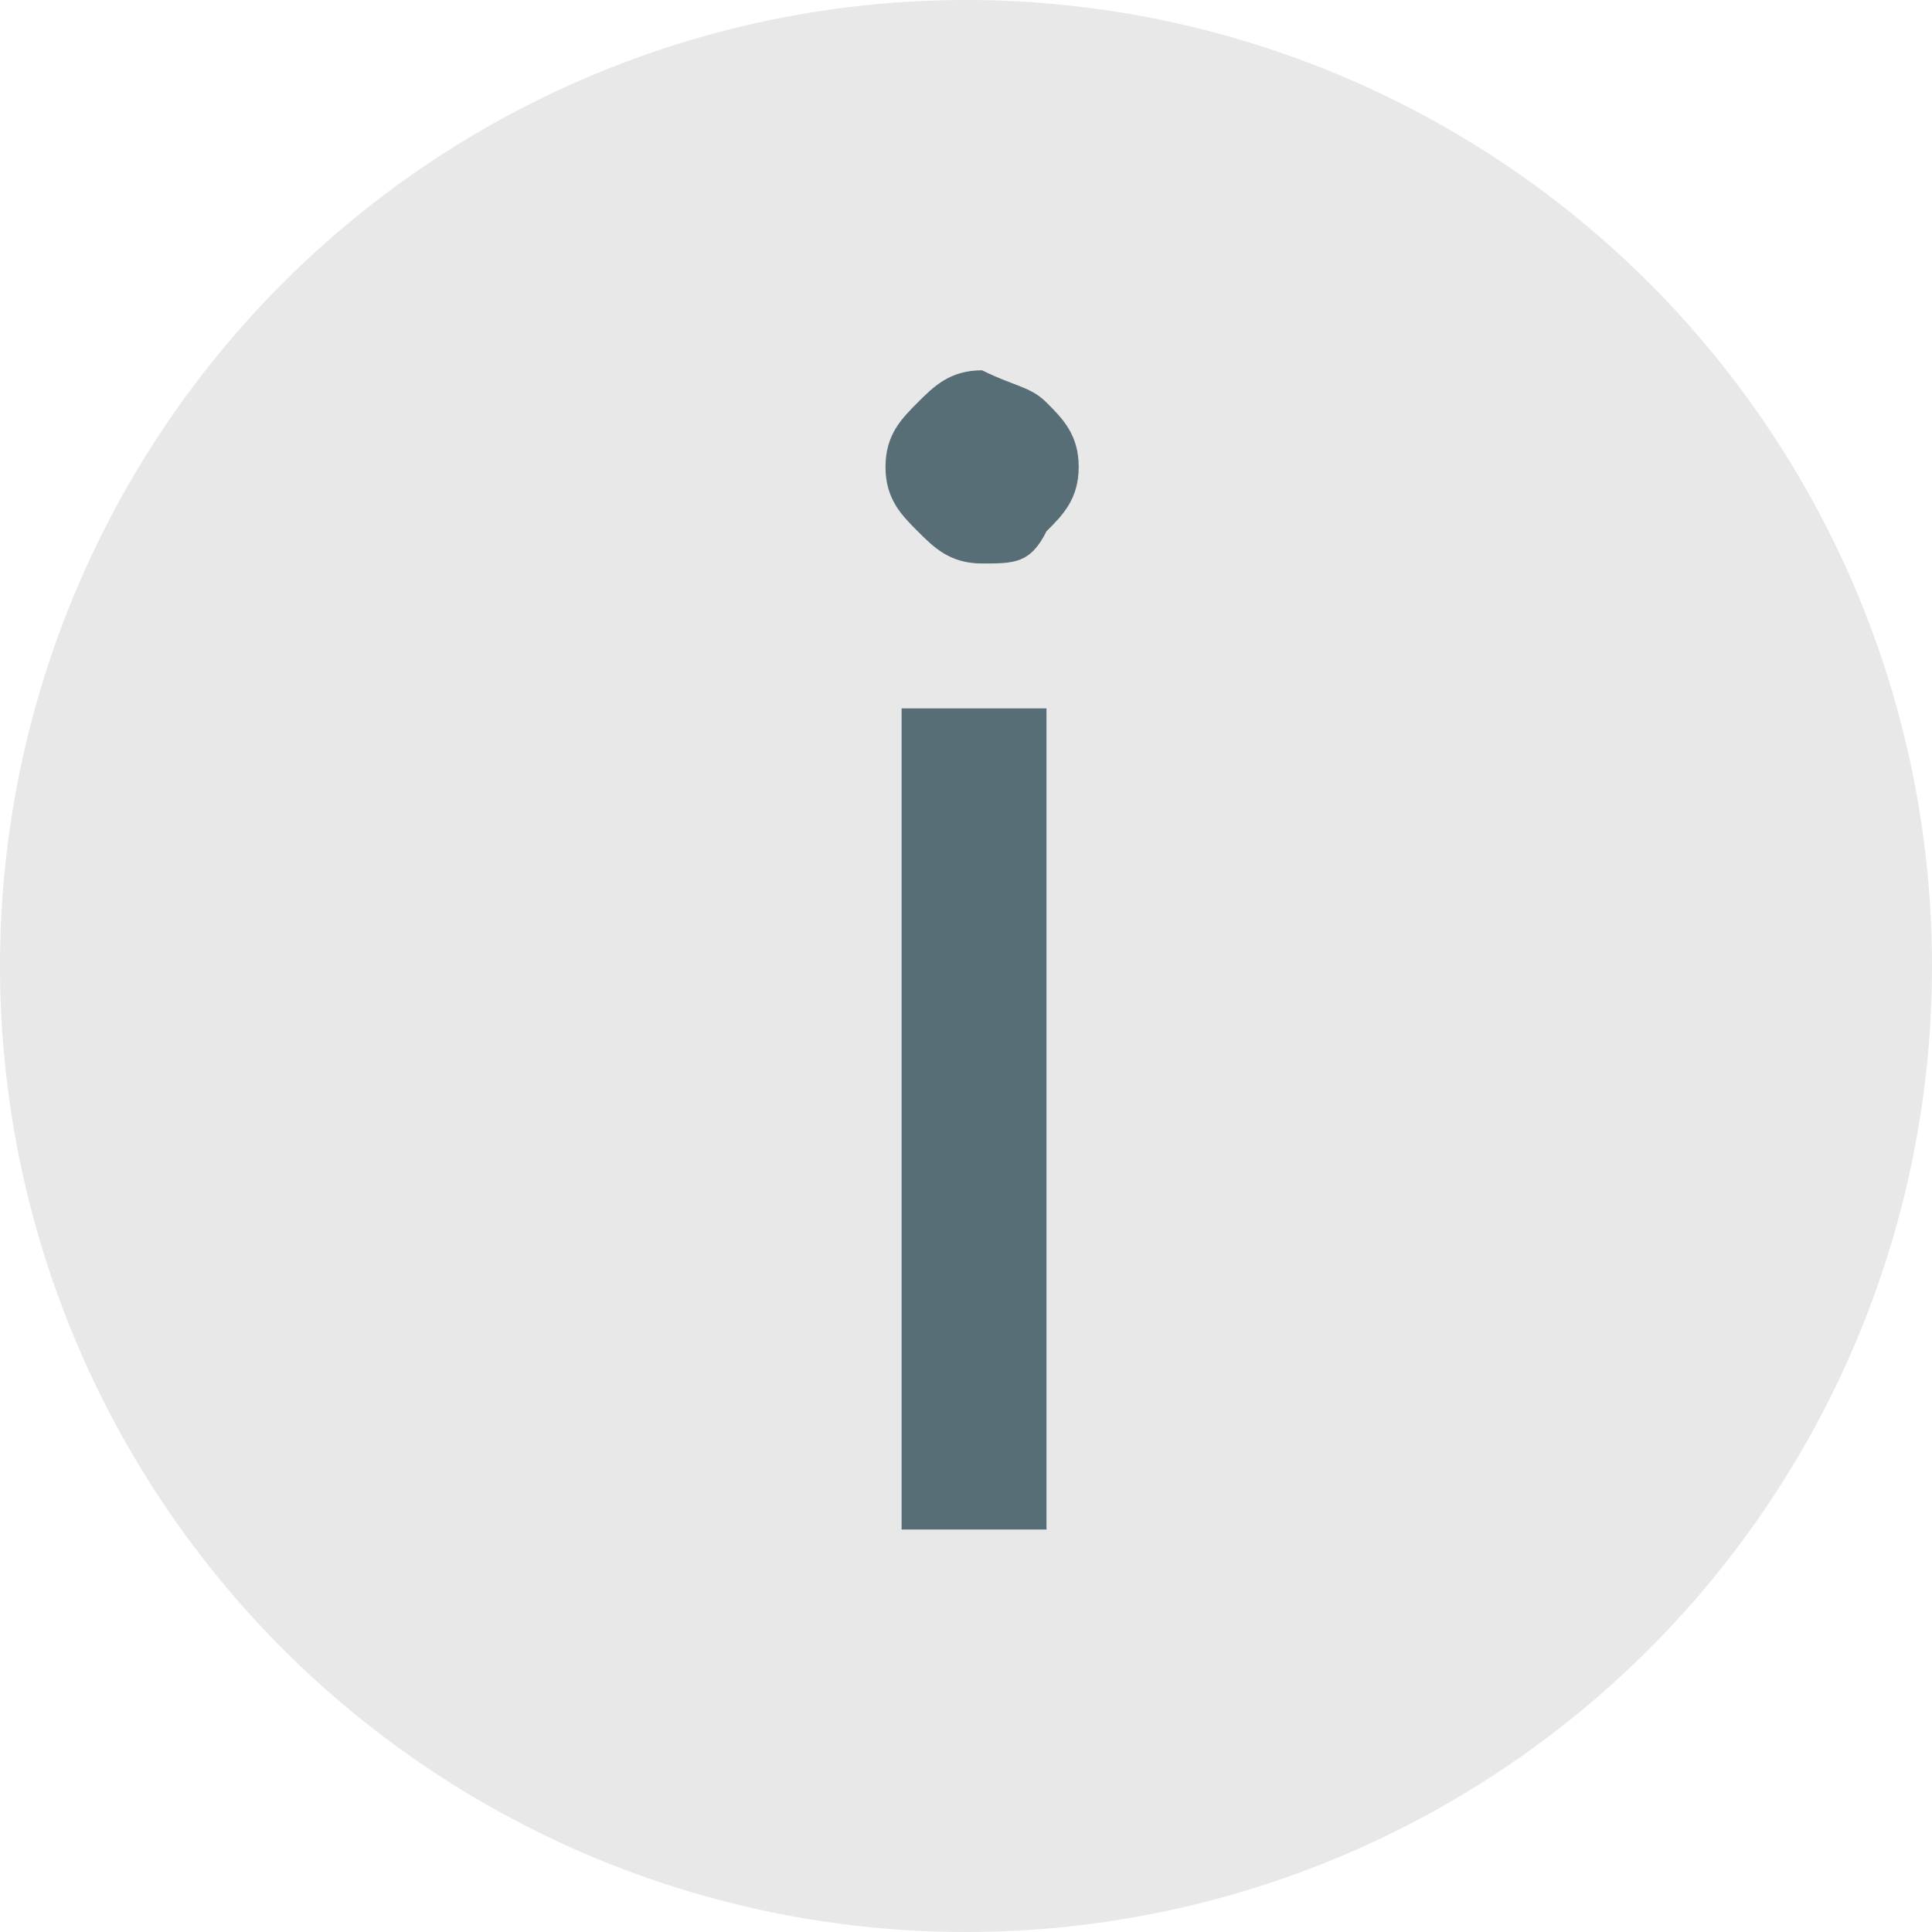 <svg xmlns="http://www.w3.org/2000/svg" xmlns:xlink="http://www.w3.org/1999/xlink" width="12" height="12" viewBox="0 0 12 12"><defs><path id="bdbea" d="M794 698a6 6 0 1 1 12 0 6 6 0 0 1-12 0z"/><path id="bdbeb" d="M799.6 696.4h.9v5.1h-.9zm.9-1.9c.1.1.2.2.2.4s-.1.3-.2.4c-.1.2-.2.2-.4.2s-.3-.1-.4-.2c-.1-.1-.2-.2-.2-.4s.1-.3.2-.4c.1-.1.2-.2.4-.2.2.1.3.1.4.2z"/></defs><g><g transform="translate(-794 -692)"><g><g><use fill="#e8e8e8" xlink:href="#bdbea"/></g><g><g><use fill="#576e77" xlink:href="#bdbeb"/></g></g></g></g></g></svg>
